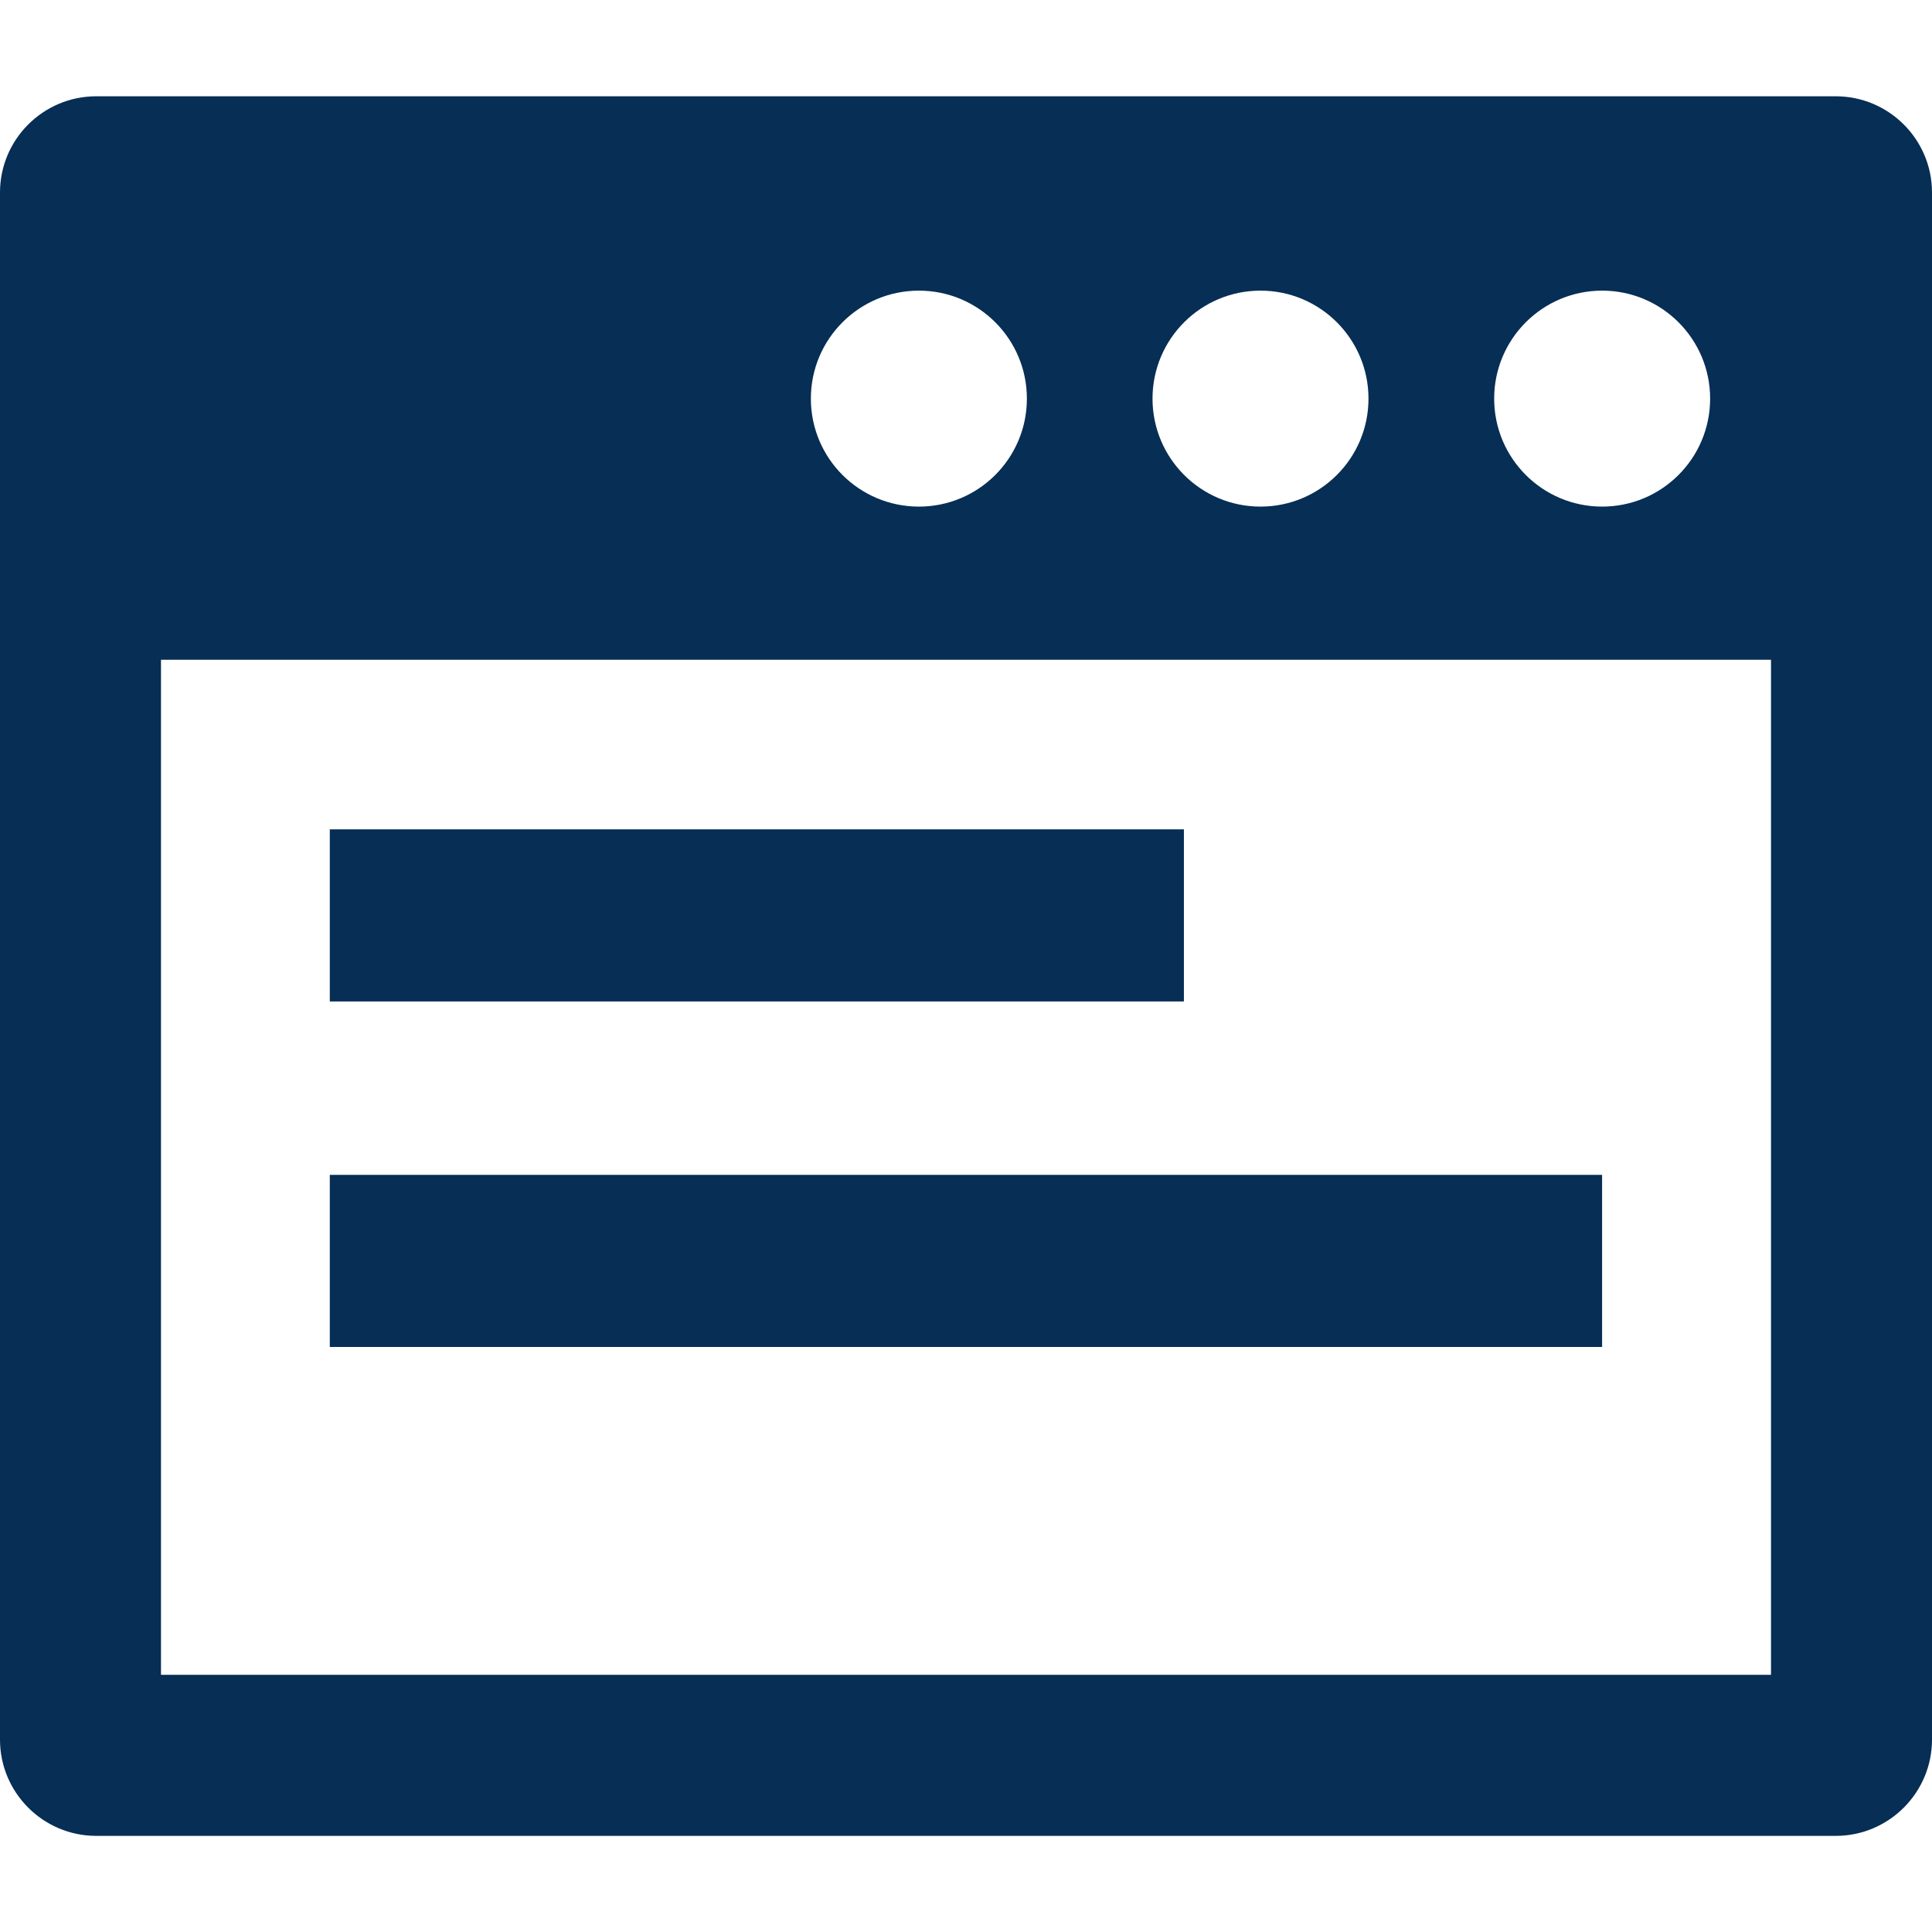 <svg width="37" height="37" viewBox="0 0 37 37" fill="none" xmlns="http://www.w3.org/2000/svg">
<path d="M35.157 1.844H1.842C0.827 1.844 0 2.67 0 3.686V33.316C0 34.332 0.827 35.159 1.842 35.159H35.157C36.173 35.159 37 34.332 37 33.316V3.686C37 2.67 36.173 1.844 35.157 1.844ZM30.683 5.566C31.825 5.566 32.751 6.492 32.751 7.634C32.751 8.777 31.825 9.702 30.683 9.702C29.541 9.702 28.615 8.777 28.615 7.634C28.615 6.492 29.541 5.566 30.683 5.566ZM24.14 5.566C25.282 5.566 26.208 6.492 26.208 7.634C26.208 8.777 25.282 9.702 24.14 9.702C22.998 9.702 22.072 8.777 22.072 7.634C22.072 6.492 22.998 5.566 24.14 5.566ZM17.598 5.566C18.74 5.566 19.666 6.492 19.666 7.634C19.666 8.777 18.74 9.702 17.598 9.702C16.455 9.702 15.529 8.777 15.529 7.634C15.529 6.492 16.455 5.566 17.598 5.566ZM33.917 32.075H3.083V12.635H33.917V32.075Z" fill="#072E54"/>
<path d="M22.673 15.883H6.316V19.179H22.673V15.883Z" fill="#072E54"/>
<path d="M30.682 22.5H6.316V25.796H30.682V22.5Z" fill="#072E54"/>
</svg>
